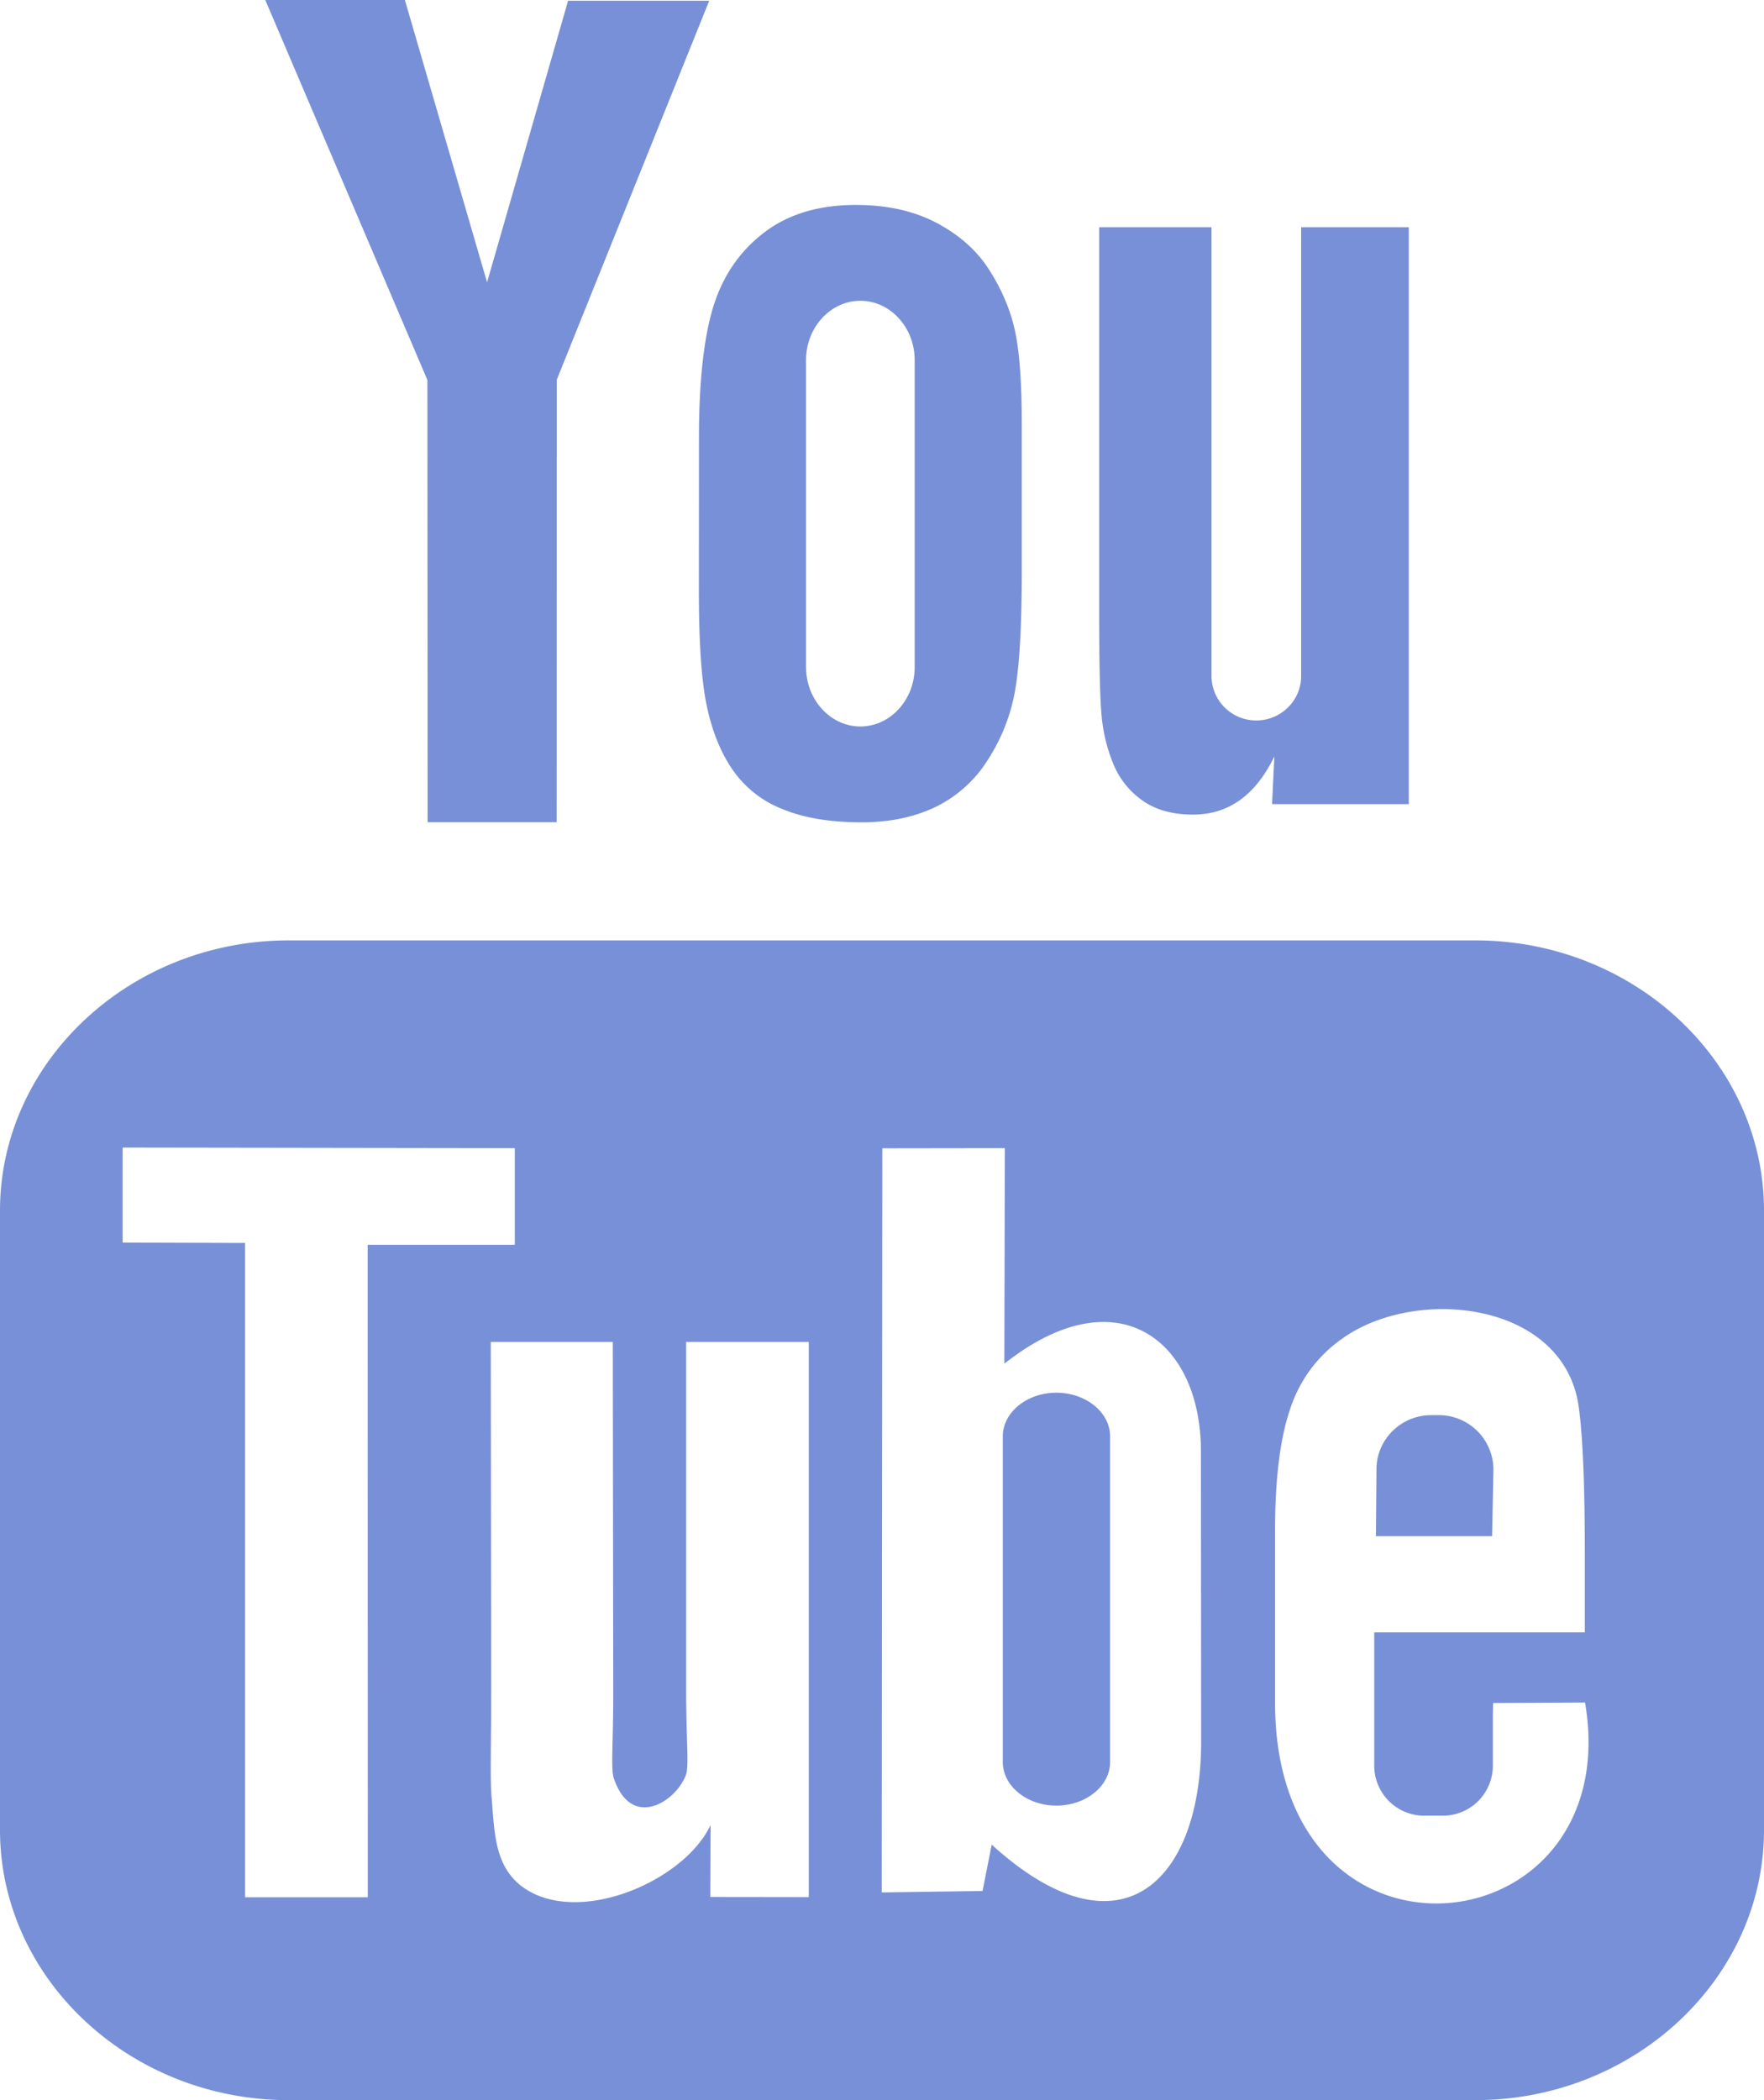 <svg xmlns="http://www.w3.org/2000/svg" width="42" height="50" fill="none" viewBox="0 0 42 50">
    <path fill="#7890d7" fill-rule="evenodd" d="M10.182 19.575h3.071l.003-10.533 3.63-9.024h-3.36l-1.929 6.703L9.64 0H6.316l3.86 9.047.006 10.528zm9.01-3.692c0 .778.583 1.413 1.293 1.413.712 0 1.293-.635 1.293-1.413v-7.31c0-.777-.581-1.412-1.293-1.412-.71 0-1.294.635-1.294 1.411v7.311zm-2.55-5.455c0-1.319.11-2.348.33-3.09.222-.74.62-1.334 1.197-1.782.575-.451 1.312-.677 2.207-.677.753 0 1.398.147 1.937.434.541.29.959.664 1.249 1.127.295.464.496.942.603 1.43.109.495.163 1.242.163 2.249v3.473c0 1.274-.053 2.211-.152 2.806-.1.597-.312 1.15-.642 1.67a3.033 3.033 0 0 1-1.253 1.141c-.514.248-1.102.369-1.766.369-.742 0-1.367-.102-1.882-.314a2.58 2.58 0 0 1-1.2-.952c-.288-.424-.49-.94-.612-1.54-.123-.6-.181-1.504-.181-2.708l.002-3.636zm9.864 7.756c.15.364.385.658.703.88.313.22.714.33 1.195.33.42 0 .794-.113 1.119-.346.323-.232.596-.578.819-1.04l-.055 1.137h3.255V5.411h-2.563V16.1c0 .579-.48 1.053-1.068 1.053a1.064 1.064 0 0 1-1.066-1.053V5.411h-2.674v9.263c0 1.18.021 1.967.057 2.366.036.396.128.776.278 1.144zm11.232 22.35l-2.189.011-.005.294v1.212a1.19 1.19 0 0 1-1.197 1.177h-.429a1.19 1.19 0 0 1-1.198-1.177V38.863h5.014V36.99c0-1.369-.035-2.737-.149-3.519-.36-2.474-3.86-2.867-5.629-1.6a3.27 3.27 0 0 0-1.225 1.636c-.25.711-.372 1.684-.372 2.919v4.116c0 6.844 8.38 5.876 7.38-.01zm-9.139.914l-.006-6.904c-.002-2.631-1.986-4.206-4.68-2.077l.012-5.133-2.917.004-.014 17.717 2.4-.034.218-1.104c3.065 2.79 4.992.878 4.987-2.469zm-9.342-9.499h-2.92v8.295c0 1.2.073 1.8-.005 2.012-.238.643-1.305 1.326-1.721.07-.07-.22-.008-.884-.01-2.024l-.011-8.353h-2.905l.01 8.222c.002 1.259-.03 2.199.01 2.627.07.754.046 1.633.75 2.135 1.314.938 3.833-.14 4.463-1.482l-.006 1.712 2.345.003V31.95zm-10.5 13.22l-.003-15.533h3.503v-2.301l-9.337-.014v2.263l2.915.008V45.17h2.922zM42 28.822v14.746C42 47.106 38.908 50 35.129 50H6.872C3.092 50 0 47.106 0 43.568V28.822c0-3.538 3.091-6.433 6.872-6.433h28.257c3.779 0 6.871 2.895 6.871 6.433zm-16.849 4.336c-.701 0-1.275.468-1.275 1.04v7.752c0 .572.574 1.038 1.275 1.038.705 0 1.28-.466 1.28-1.038v-7.752c0-.573-.575-1.04-1.28-1.04zm10.375 3.415H32.76l.013-1.594c0-.708.586-1.287 1.302-1.287h.177a1.3 1.3 0 0 1 1.306 1.287l-.032 1.594z" clip-rule="evenodd"/>
</svg>
